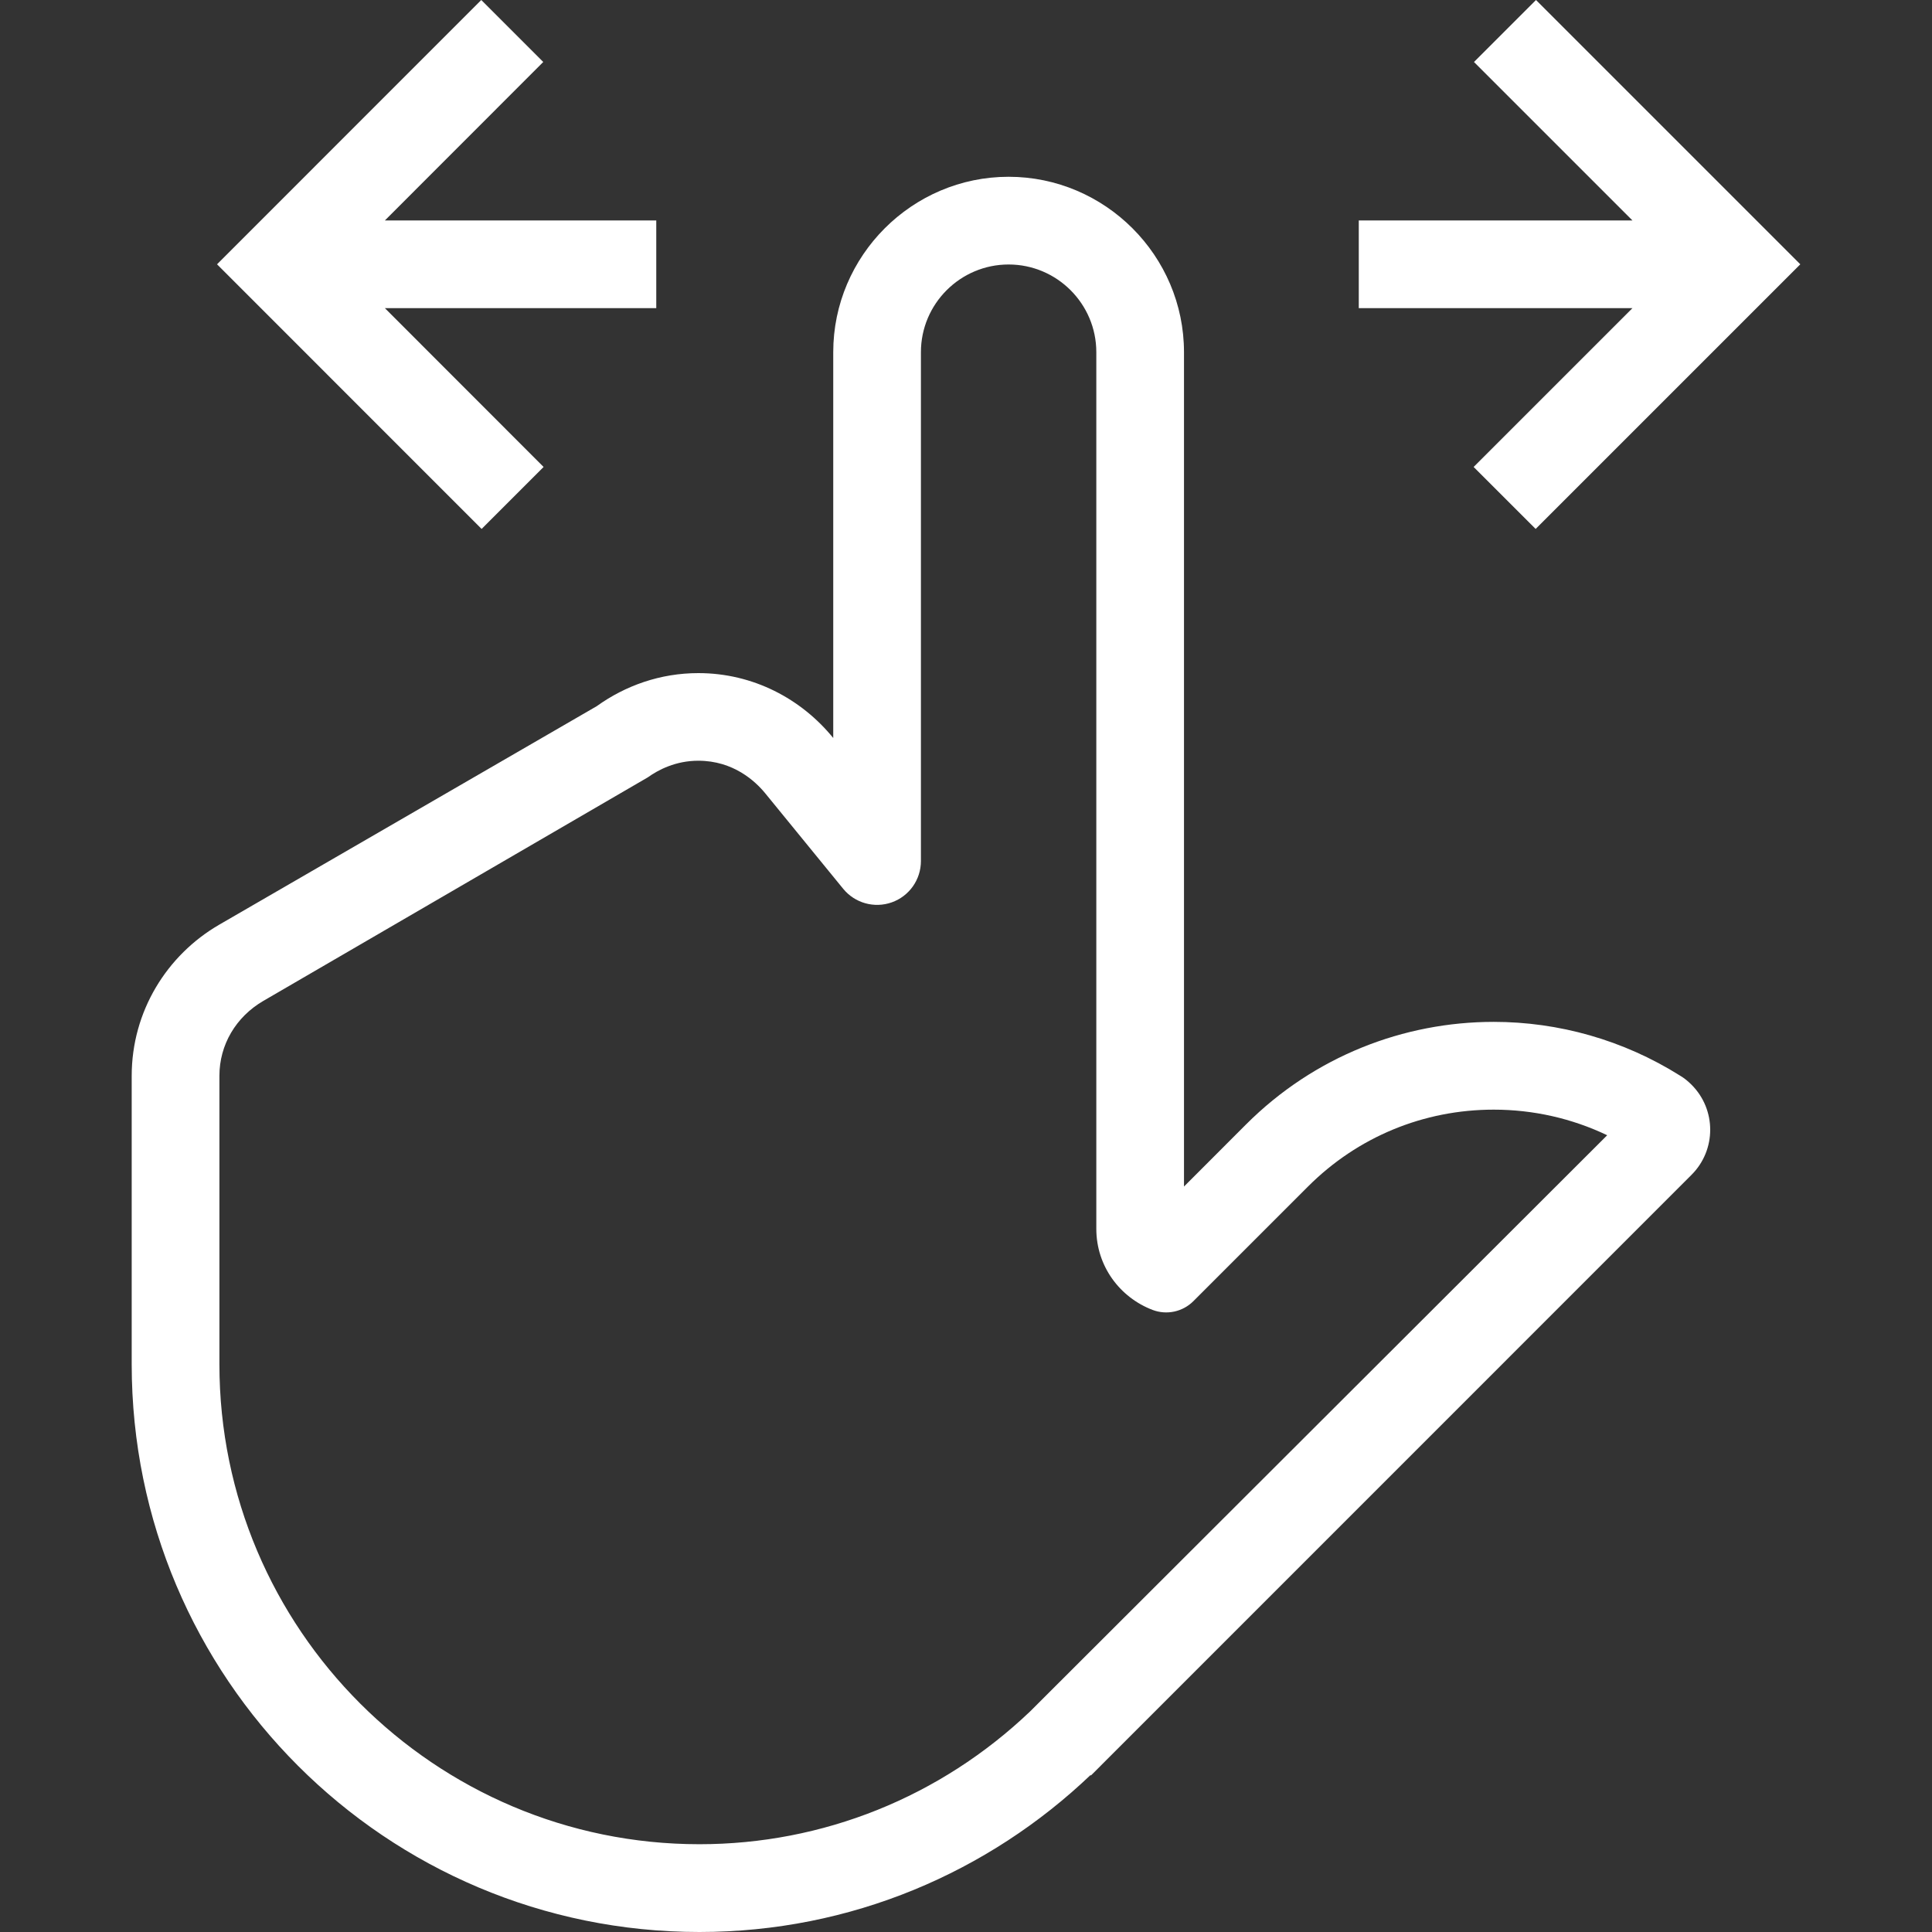 <svg width="60" height="60" viewBox="0 0 60 60" fill="none" xmlns="http://www.w3.org/2000/svg">
<rect x="0" y="0" width="60" height="60" fill="#333333" stroke="none"/>
<path d="M20.381 6.846H11.953L16.871 1.925L14.946 0L6.74 8.208L14.957 16.427L16.882 14.502L11.953 9.57H20.381V6.846Z" fill="white"/>
<path d="M47.702 0L45.776 1.925L50.697 6.846H42.198V9.57H50.697L45.765 14.502L47.691 16.427L55.91 8.208L47.702 0Z" fill="white"/>
<path d="M52.53 33.685C52.421 33.576 52.304 33.48 52.179 33.407C50.414 32.296 48.401 31.735 46.389 31.735C43.603 31.735 40.82 32.797 38.696 34.921L36.77 36.849V10.937C36.77 7.941 34.319 5.49 31.323 5.49C28.328 5.49 25.877 7.941 25.877 10.937V22.919C24.883 21.699 23.385 20.904 21.688 20.904C20.509 20.904 19.423 21.291 18.532 21.931L6.803 28.72C5.182 29.662 4.09 31.408 4.09 33.412V42.369C4.09 52.108 11.982 60 21.721 60C26.438 60 30.711 58.137 33.873 55.12L33.875 55.144L34.178 54.842C34.183 54.837 34.188 54.831 34.191 54.828L52.53 36.487C53.306 35.714 53.306 34.458 52.53 33.685ZM31.993 53.148C29.202 55.809 25.553 57.274 21.721 57.274C13.499 57.274 6.814 50.588 6.814 42.367V33.41C6.814 32.451 7.323 31.582 8.178 31.084L20.117 24.142C20.444 23.908 20.983 23.625 21.686 23.625C22.775 23.625 23.456 24.259 23.766 24.638L26.185 27.601C26.549 28.047 27.154 28.216 27.696 28.023C28.238 27.83 28.6 27.318 28.6 26.74V10.937C28.6 9.436 29.823 8.214 31.323 8.214C32.824 8.214 34.047 9.436 34.047 10.937V38.162C34.047 39.319 34.774 40.291 35.795 40.681C36.234 40.847 36.729 40.741 37.062 40.408L40.621 36.849C42.162 35.308 44.21 34.461 46.389 34.461C47.617 34.461 48.818 34.733 49.913 35.256L31.993 53.148Z" fill="white"/>
</svg>
